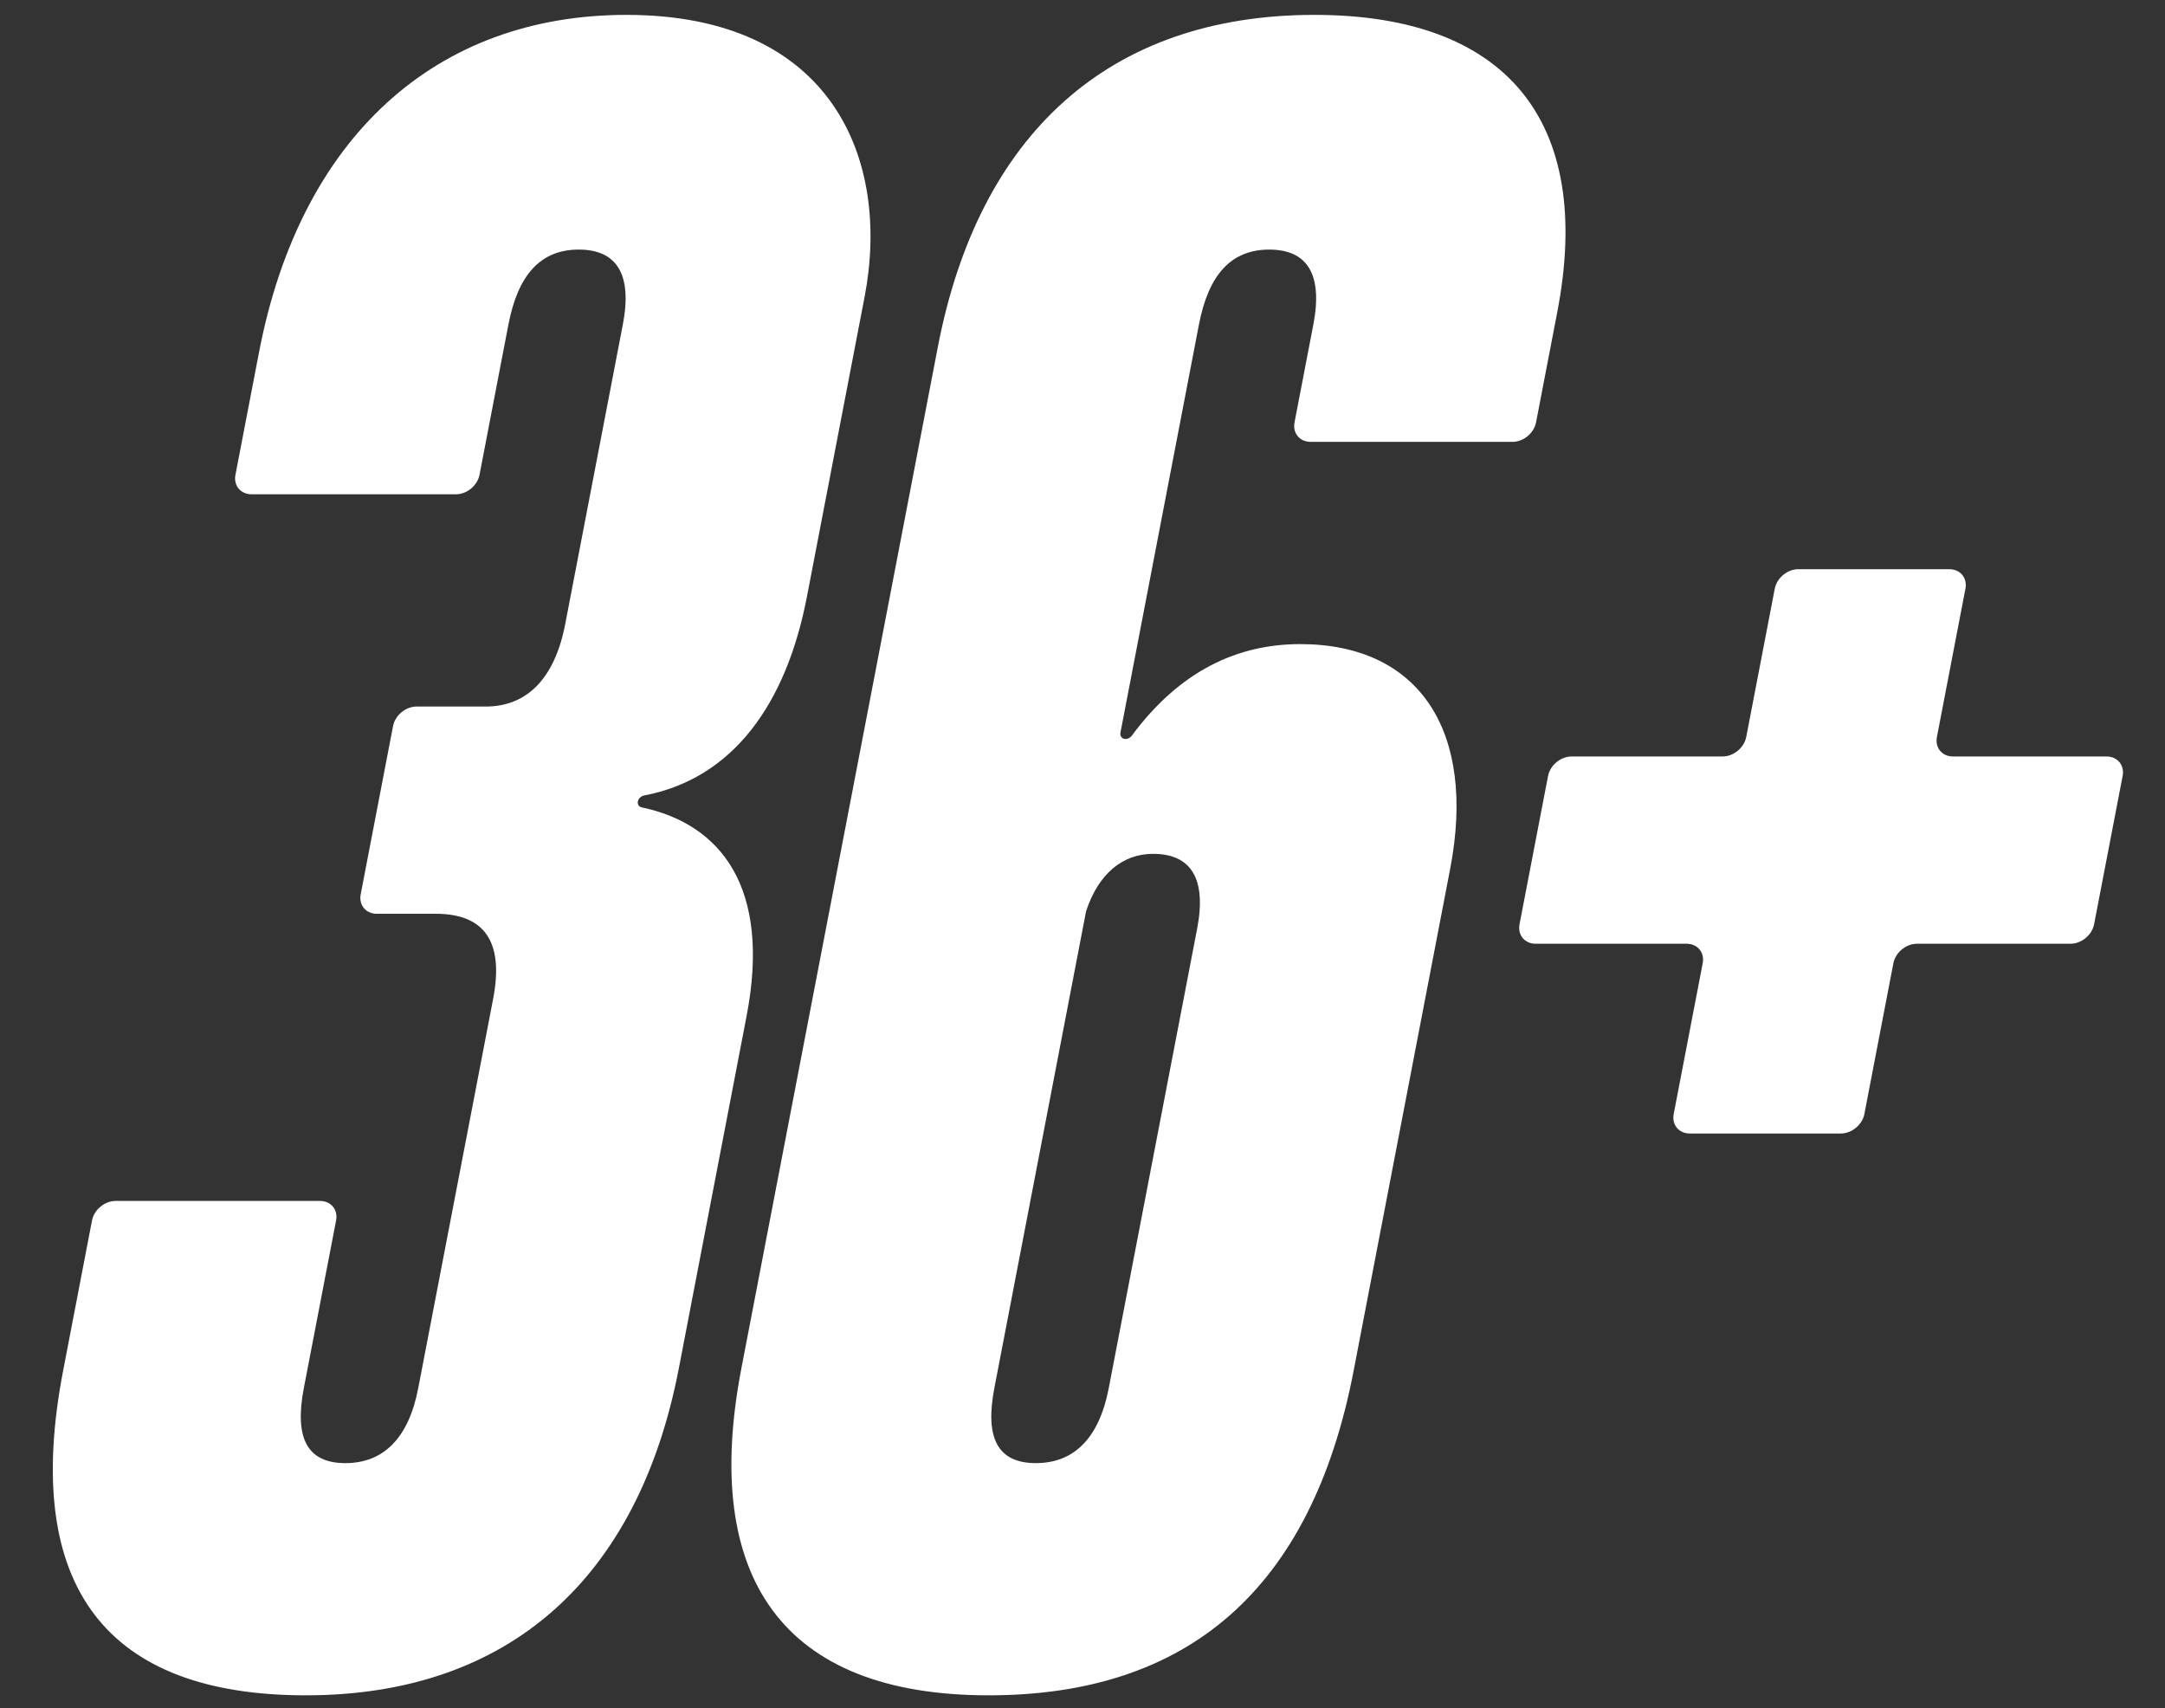 <?xml version="1.0" encoding="UTF-8"?> <svg xmlns="http://www.w3.org/2000/svg" width="109" height="86" viewBox="0 0 109 86" fill="none"><rect x="0" y="0" width="109" height="86" fill="#333333" stroke="none"/><path d="M93.865 56.078C93.761 56.62 93.228 57.06 92.676 57.06H85.076C84.524 57.06 84.161 56.62 84.265 56.078L85.725 48.489C85.829 47.947 85.466 47.507 84.914 47.507H77.314C76.762 47.507 76.399 47.068 76.503 46.525L77.939 39.062C78.043 38.52 78.576 38.08 79.128 38.08H86.728C87.28 38.08 87.812 37.64 87.917 37.098L89.353 29.635C89.457 29.093 89.989 28.653 90.541 28.653H98.141C98.694 28.653 99.057 29.093 98.953 29.635L97.517 37.098C97.412 37.64 97.775 38.08 98.328 38.08H106.056C106.608 38.08 106.971 38.52 106.867 39.062L105.431 46.525C105.327 47.068 104.794 47.507 104.242 47.507H96.514C95.962 47.507 95.43 47.947 95.325 48.489L93.865 56.078Z" fill="white"></path><path d="M73.011 43.736L68.151 69.001C66.023 80.062 59.759 85.341 49.775 85.341C39.407 85.341 35.295 79.434 37.327 68.875L47.217 17.466C49.273 6.782 55.81 0.749 66.178 0.749C75.778 0.749 80.266 6.028 78.404 15.707L77.335 21.261C77.231 21.803 76.699 22.243 76.146 22.243H65.986C65.434 22.243 65.071 21.803 65.175 21.261L66.123 16.335C66.607 13.821 65.825 12.564 63.904 12.564C61.984 12.564 60.847 13.821 60.363 16.335L56.409 36.888C56.376 37.06 56.491 37.2 56.667 37.2V37.2C56.786 37.2 56.908 37.134 56.984 37.031C59.405 33.761 62.313 32.424 65.46 32.424C71.476 32.424 74.341 36.823 73.011 43.736ZM55.821 69.881L60.271 46.753C60.755 44.239 59.972 42.982 58.052 42.982C56.516 42.982 55.299 43.988 54.68 45.873L50.061 69.881C49.578 72.395 50.232 73.652 52.152 73.652C54.072 73.652 55.338 72.395 55.821 69.881Z" fill="white"></path><path d="M37.587 51.153L34.178 68.875C32.147 79.434 25.634 85.341 15.394 85.341C5.41 85.341 1.074 79.937 3.178 69.001L4.633 61.436C4.737 60.894 5.27 60.454 5.822 60.454H16.11C16.662 60.454 17.025 60.894 16.921 61.436L15.296 69.881C14.813 72.395 15.467 73.652 17.387 73.652C19.307 73.652 20.573 72.395 21.056 69.881L24.829 50.273C25.385 47.382 24.371 45.999 21.939 45.999H18.971C18.419 45.999 18.056 45.559 18.16 45.017L19.789 36.548C19.893 36.006 20.426 35.566 20.978 35.566H24.458C26.506 35.566 27.924 34.184 28.456 31.418L31.358 16.335C31.842 13.821 31.059 12.564 29.14 12.564C27.22 12.564 26.082 13.821 25.598 16.335L24.142 23.9C24.038 24.443 23.506 24.882 22.954 24.882H12.666C12.113 24.882 11.75 24.443 11.854 23.9L13.044 17.718C15.124 6.908 21.941 0.749 31.541 0.749C41.909 0.749 44.858 8.039 43.528 14.952L40.626 30.036C39.582 35.461 36.894 39.192 32.427 40.045C32.275 40.074 32.143 40.198 32.115 40.344V40.344C32.087 40.489 32.169 40.612 32.308 40.642C36.252 41.474 38.844 44.623 37.587 51.153Z" fill="white"></path></svg> 